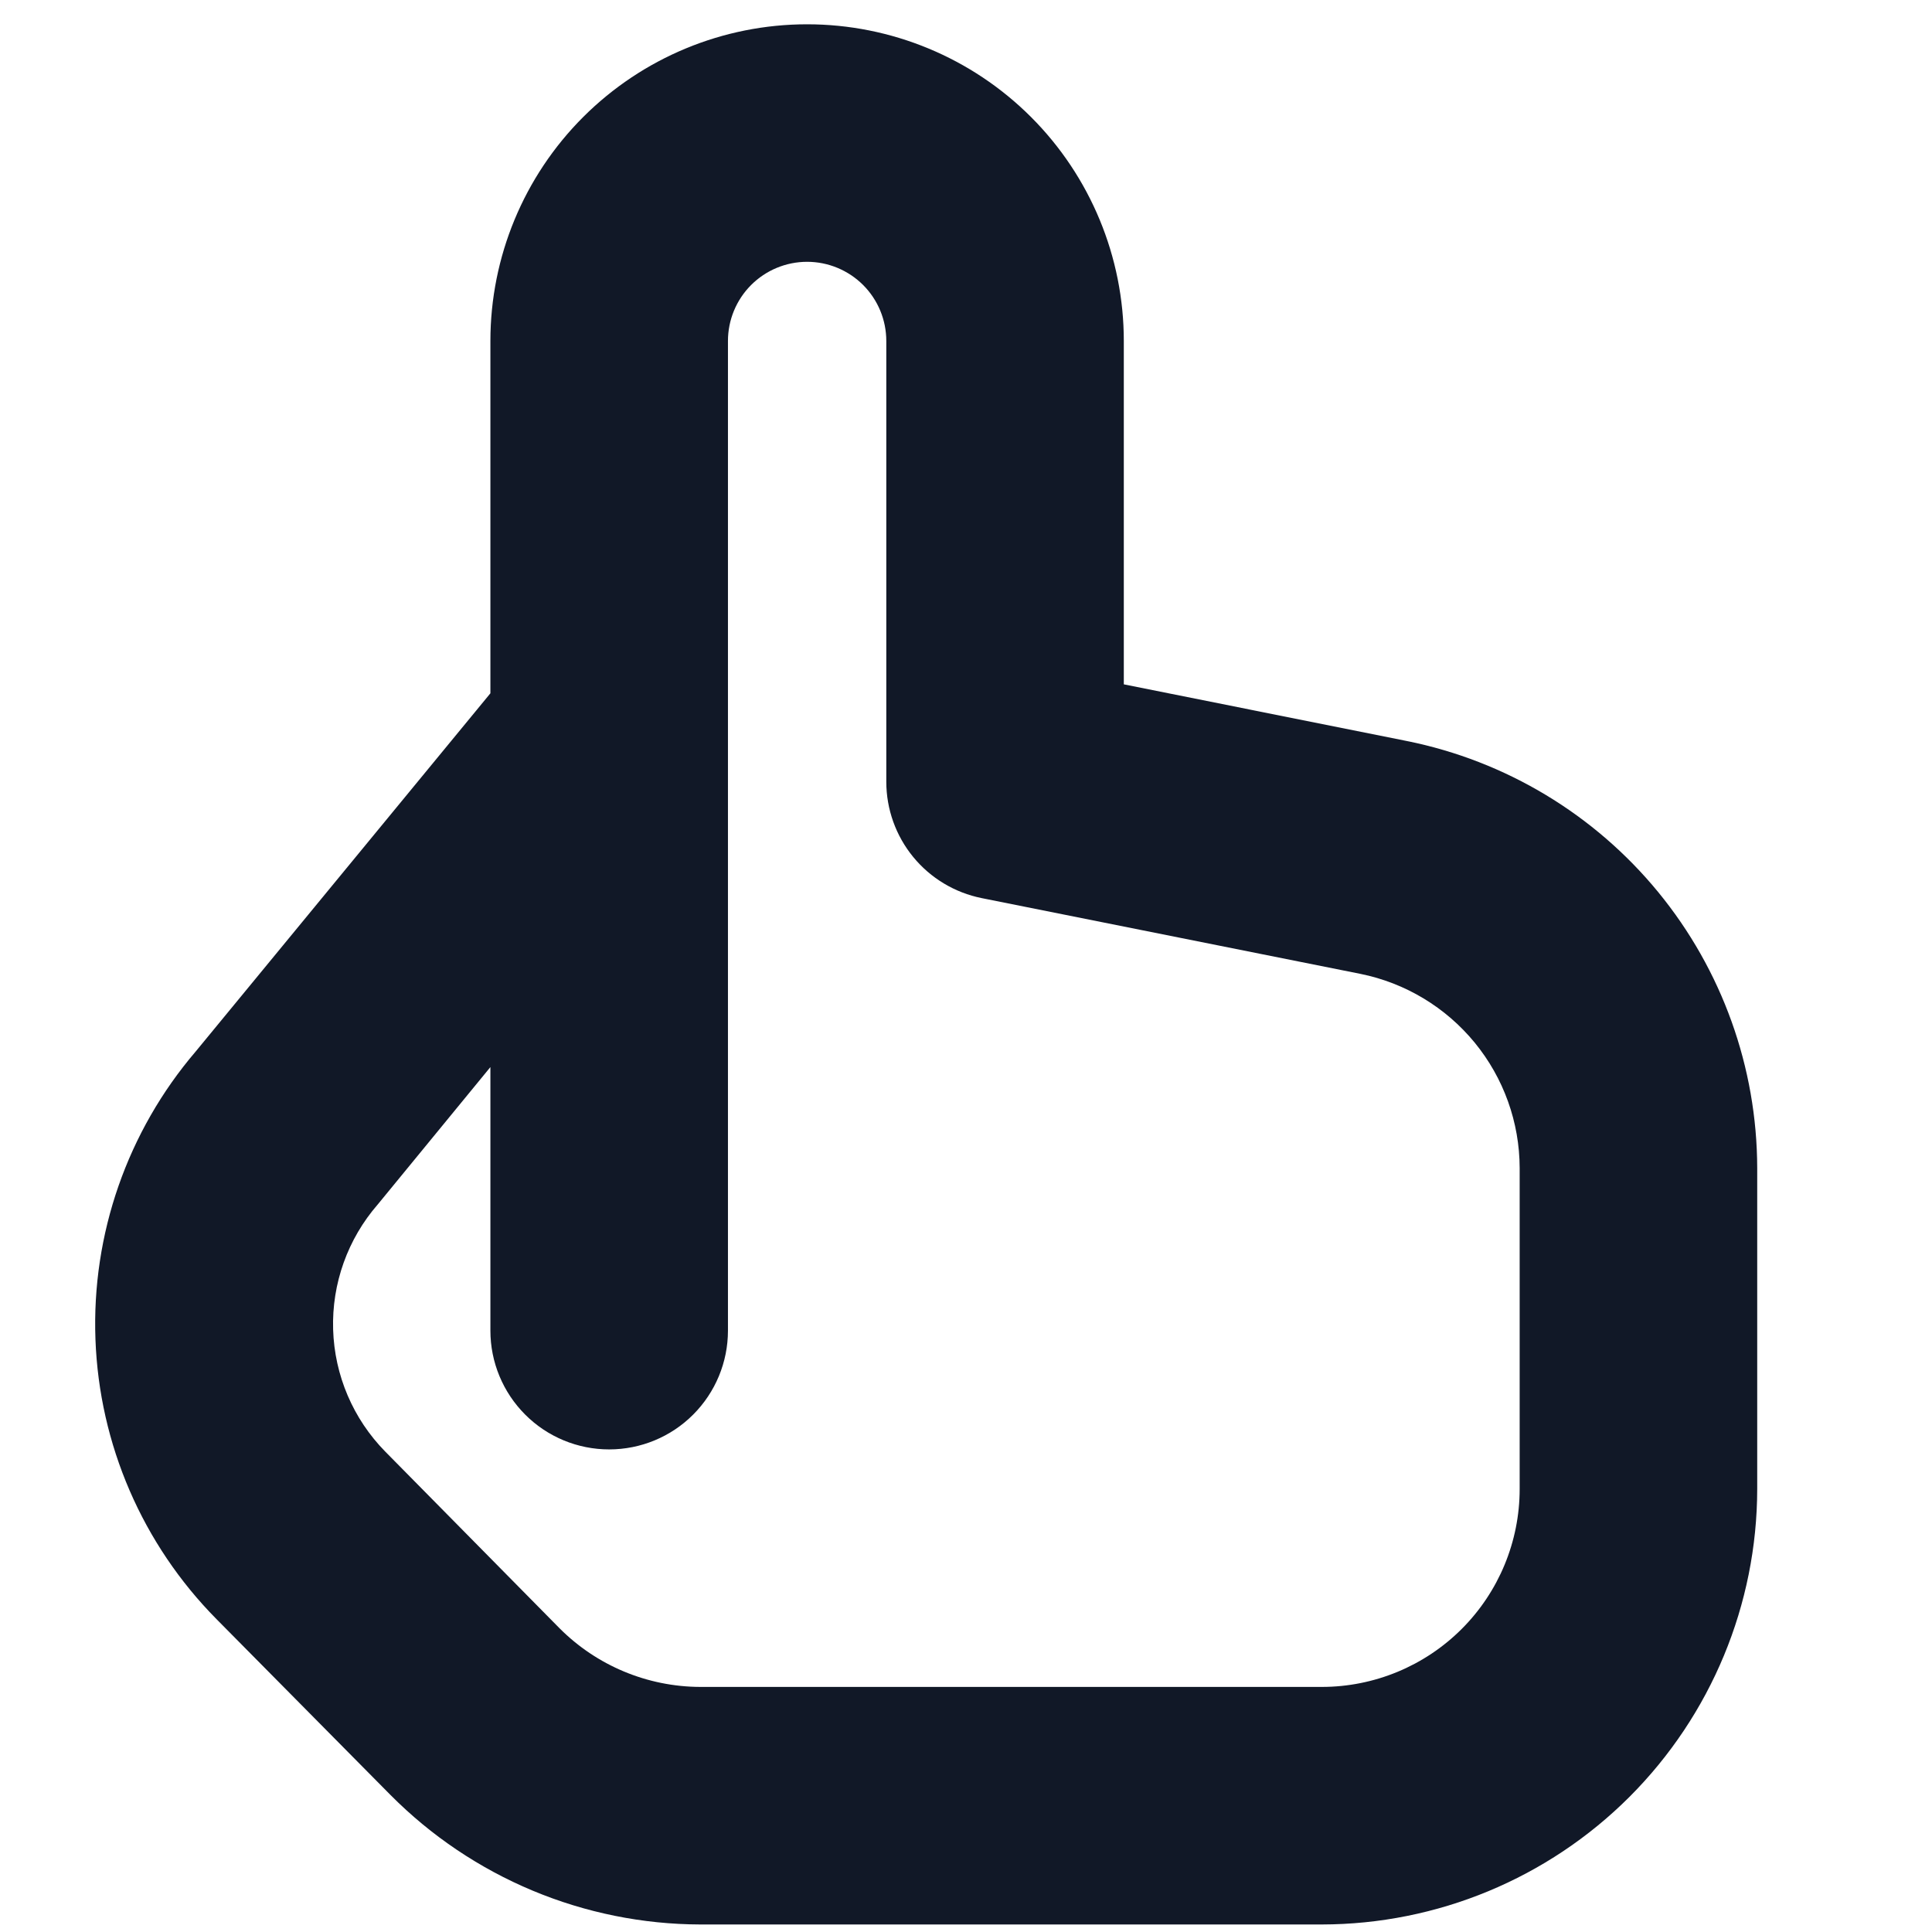 <svg width="47" height="47" viewBox="0 0 47 47" fill="none" xmlns="http://www.w3.org/2000/svg">
<g clip-path="url(#clip0_2698_851)">
<path d="M34.23 18.028L27.339 16.648V8.295C27.339 6.252 26.527 4.292 25.082 2.847C23.638 1.403 21.678 0.591 19.635 0.591C17.591 0.591 15.632 1.403 14.187 2.847C12.742 4.292 11.93 6.252 11.93 8.295V16.866L4.762 25.578C3.099 27.524 2.228 30.023 2.322 32.581C2.415 35.139 3.466 37.568 5.266 39.388L9.504 43.671C10.491 44.664 11.664 45.453 12.956 45.993C14.248 46.533 15.634 46.813 17.035 46.817H32.154C34.963 46.814 37.656 45.697 39.642 43.711C41.627 41.724 42.745 39.032 42.748 36.223V28.415C42.743 25.967 41.892 23.596 40.34 21.703C38.788 19.811 36.63 18.512 34.23 18.028V18.028ZM36.969 36.223C36.969 37.5 36.462 38.725 35.559 39.628C34.656 40.531 33.431 41.038 32.154 41.038H17.035C15.749 41.034 14.517 40.52 13.61 39.609L9.373 35.314C8.591 34.519 8.137 33.457 8.104 32.342C8.07 31.227 8.459 30.14 9.191 29.299L11.93 25.959V32.371C11.93 33.137 12.235 33.872 12.777 34.414C13.318 34.956 14.053 35.26 14.819 35.26C15.586 35.26 16.321 34.956 16.862 34.414C17.404 33.872 17.709 33.137 17.709 32.371V8.295C17.709 7.784 17.912 7.294 18.273 6.933C18.634 6.572 19.124 6.369 19.635 6.369C20.145 6.369 20.635 6.572 20.997 6.933C21.358 7.294 21.561 7.784 21.561 8.295V19.016C21.561 19.684 21.792 20.331 22.216 20.848C22.639 21.364 23.229 21.718 23.884 21.849L33.098 23.692C34.188 23.913 35.169 24.504 35.875 25.364C36.58 26.225 36.967 27.302 36.969 28.415V36.223Z" fill="#111827"/>
</g>
<defs>
<clipPath id="clip0_2698_851">
<rect width="46.226" height="46.226" fill="white" transform="translate(0.374 0.591)"/>
</clipPath>
</defs>
</svg>
